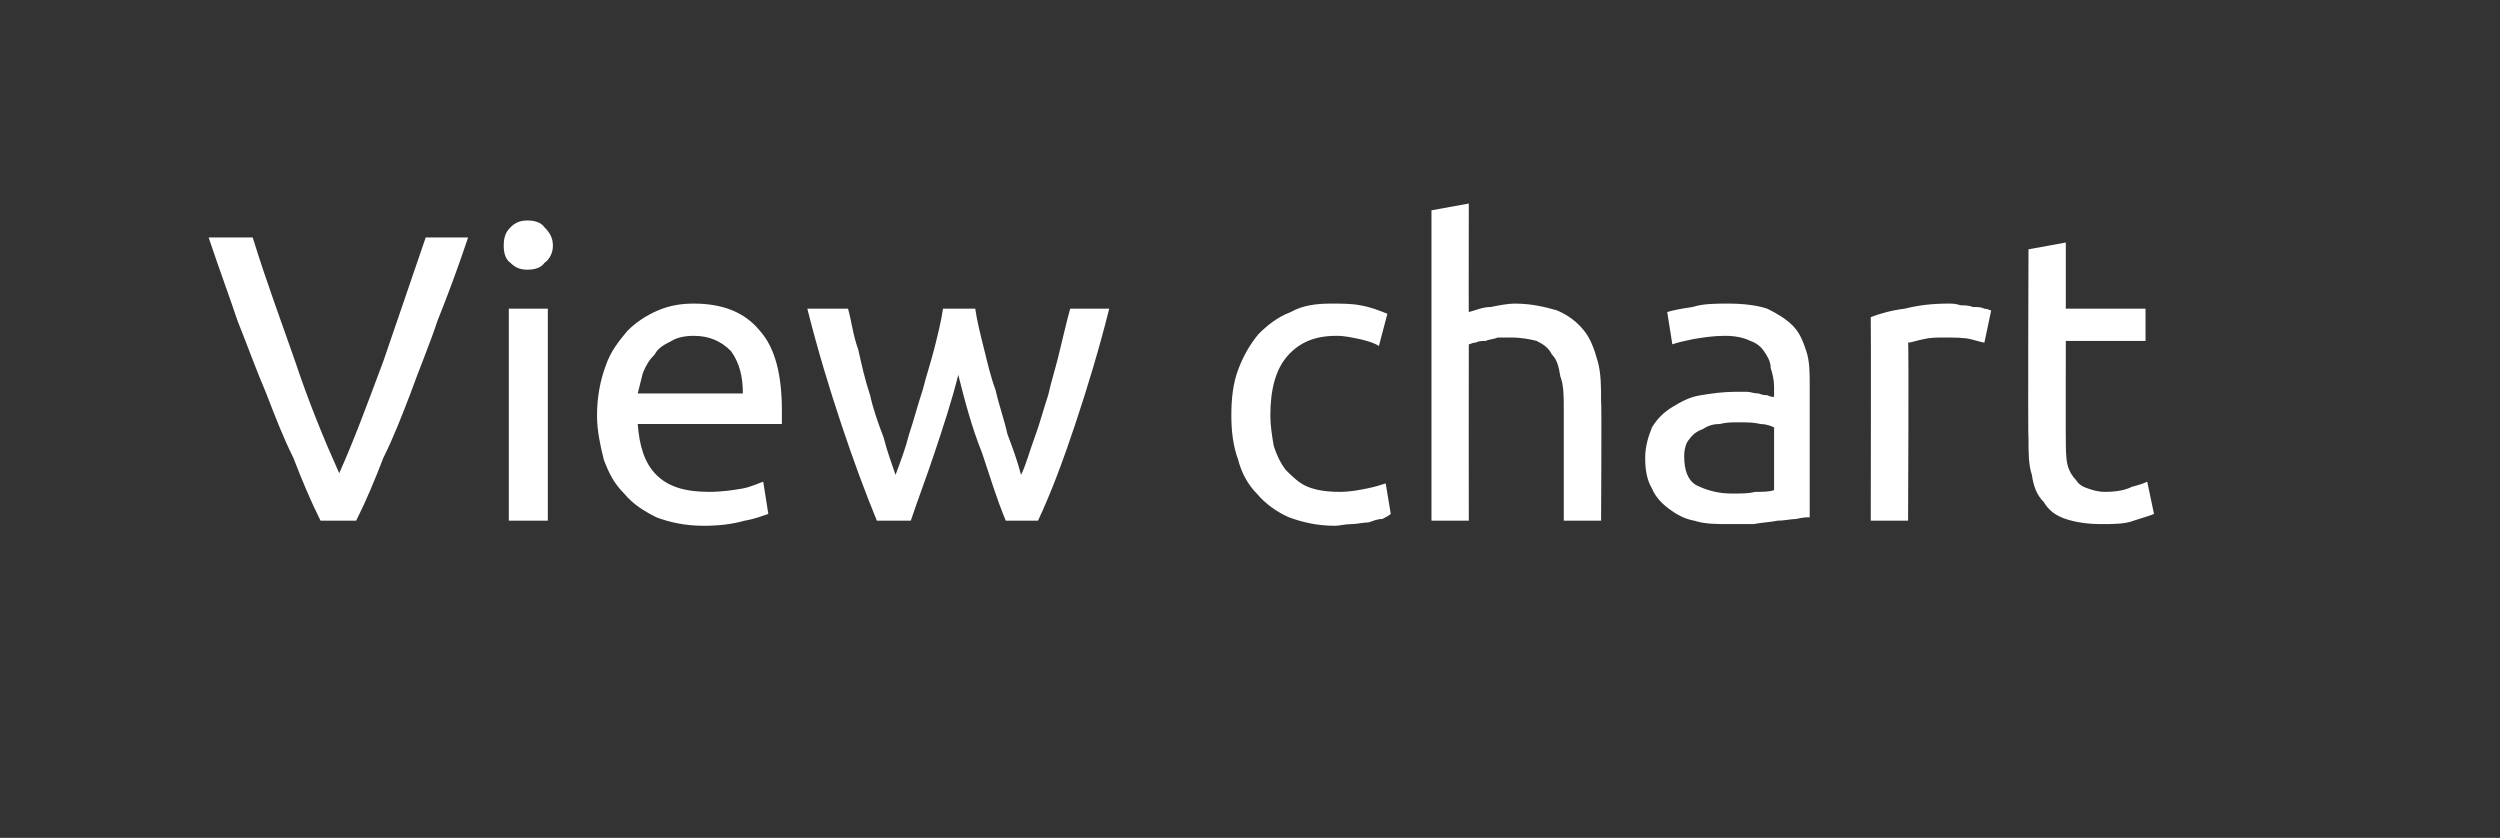 <?xml version="1.0" standalone="no"?><!DOCTYPE svg PUBLIC "-//W3C//DTD SVG 1.1//EN" "http://www.w3.org/Graphics/SVG/1.1/DTD/svg11.dtd"><svg xmlns="http://www.w3.org/2000/svg" version="1.1" width="147.4px" height="49.4px" viewBox="0 -1 147.4 49.4" style="top:-1px"><rect x="0" y="-1" width="147.4" height="49.4" fill="#333333" stroke="none"/>  <desc>View chart</desc>  <defs/>  <g id="Polygon76365">    <path d="M 27.6 13 C 27 14.8 26.4 16.4 25.8 17.9 C 25.3 19.4 24.7 20.8 24.2 22.2 C 23.7 23.5 23.2 24.8 22.6 26 C 22.1 27.3 21.6 28.5 21 29.7 C 21 29.7 18.9 29.7 18.9 29.7 C 18.3 28.5 17.8 27.3 17.3 26 C 16.7 24.8 16.2 23.5 15.7 22.2 C 15.1 20.8 14.6 19.4 14 17.9 C 13.5 16.4 12.9 14.8 12.3 13 C 12.3 13 14.9 13 14.9 13 C 15.7 15.6 16.6 18 17.4 20.3 C 18.2 22.7 19.1 24.9 20 26.9 C 20.9 24.9 21.7 22.7 22.6 20.3 C 23.4 18 24.2 15.6 25.1 13 C 25.1 13 27.6 13 27.6 13 Z M 32.3 29.7 L 30 29.7 L 30 17.2 L 32.3 17.2 L 32.3 29.7 Z M 31.1 14.9 C 30.7 14.9 30.4 14.8 30.1 14.5 C 29.8 14.3 29.7 13.9 29.7 13.5 C 29.7 13 29.8 12.7 30.1 12.4 C 30.4 12.1 30.7 12 31.1 12 C 31.5 12 31.9 12.1 32.1 12.4 C 32.4 12.7 32.6 13 32.6 13.5 C 32.6 13.9 32.4 14.3 32.1 14.5 C 31.9 14.8 31.5 14.9 31.1 14.9 Z M 35.2 23.5 C 35.2 22.4 35.4 21.4 35.7 20.6 C 36 19.7 36.5 19.1 37 18.5 C 37.5 18 38.1 17.6 38.8 17.3 C 39.5 17 40.2 16.9 40.9 16.9 C 42.6 16.9 43.9 17.4 44.8 18.5 C 45.7 19.5 46.1 21.1 46.1 23.2 C 46.1 23.3 46.1 23.5 46.1 23.6 C 46.1 23.8 46.1 23.9 46.1 24 C 46.1 24 37.6 24 37.6 24 C 37.7 25.3 38 26.3 38.7 27 C 39.4 27.7 40.4 28 41.8 28 C 42.6 28 43.2 27.9 43.8 27.8 C 44.3 27.7 44.7 27.5 45 27.4 C 45 27.4 45.3 29.3 45.3 29.3 C 45 29.4 44.5 29.6 43.9 29.7 C 43.2 29.9 42.4 30 41.5 30 C 40.4 30 39.5 29.8 38.7 29.5 C 37.9 29.1 37.3 28.7 36.8 28.1 C 36.2 27.5 35.9 26.9 35.6 26.1 C 35.4 25.3 35.2 24.4 35.2 23.5 Z M 43.8 22.2 C 43.8 21.2 43.6 20.4 43.1 19.7 C 42.5 19.1 41.8 18.8 40.9 18.8 C 40.4 18.8 39.9 18.9 39.6 19.1 C 39.2 19.3 38.8 19.5 38.6 19.9 C 38.3 20.2 38.1 20.5 37.9 21 C 37.8 21.4 37.7 21.8 37.6 22.2 C 37.6 22.2 43.8 22.2 43.8 22.2 Z M 59.3 29.7 C 58.8 28.5 58.4 27.2 57.9 25.7 C 57.3 24.2 56.9 22.7 56.5 21.1 C 56.1 22.7 55.6 24.2 55.1 25.7 C 54.6 27.2 54.1 28.5 53.7 29.7 C 53.7 29.7 51.7 29.7 51.7 29.7 C 51 28 50.3 26.1 49.6 24 C 48.9 21.9 48.2 19.6 47.6 17.2 C 47.6 17.2 50 17.2 50 17.2 C 50.2 17.9 50.3 18.8 50.6 19.6 C 50.8 20.5 51 21.4 51.3 22.3 C 51.5 23.2 51.8 24 52.1 24.8 C 52.3 25.6 52.6 26.4 52.8 27 C 53.1 26.2 53.4 25.4 53.6 24.6 C 53.9 23.7 54.1 22.9 54.4 22 C 54.6 21.2 54.9 20.3 55.1 19.5 C 55.3 18.7 55.5 17.9 55.6 17.2 C 55.6 17.2 57.5 17.2 57.5 17.2 C 57.6 17.9 57.8 18.7 58 19.5 C 58.2 20.3 58.4 21.2 58.7 22 C 58.9 22.9 59.2 23.7 59.4 24.6 C 59.7 25.4 60 26.2 60.2 27 C 60.5 26.4 60.7 25.6 61 24.8 C 61.3 24 61.5 23.2 61.8 22.3 C 62 21.4 62.3 20.5 62.5 19.6 C 62.7 18.8 62.9 17.9 63.1 17.2 C 63.1 17.2 65.4 17.2 65.4 17.2 C 64.8 19.6 64.1 21.9 63.4 24 C 62.7 26.1 62 28 61.2 29.7 C 61.2 29.7 59.3 29.7 59.3 29.7 Z M 78.7 30 C 77.7 30 76.8 29.8 76 29.5 C 75.3 29.2 74.6 28.7 74.1 28.1 C 73.6 27.6 73.2 26.9 73 26.1 C 72.7 25.3 72.6 24.4 72.6 23.5 C 72.6 22.5 72.7 21.6 73 20.8 C 73.3 20 73.7 19.3 74.2 18.7 C 74.7 18.2 75.3 17.7 76.1 17.4 C 76.8 17 77.6 16.9 78.5 16.9 C 79.1 16.9 79.7 16.9 80.2 17 C 80.8 17.1 81.3 17.3 81.8 17.5 C 81.8 17.5 81.3 19.4 81.3 19.4 C 81 19.2 80.6 19.1 80.2 19 C 79.7 18.9 79.3 18.8 78.8 18.8 C 77.5 18.8 76.6 19.2 75.9 20 C 75.2 20.8 74.9 22 74.9 23.5 C 74.9 24.1 75 24.7 75.1 25.3 C 75.3 25.9 75.5 26.3 75.8 26.7 C 76.2 27.1 76.6 27.5 77.1 27.7 C 77.6 27.9 78.2 28 79 28 C 79.6 28 80.1 27.9 80.6 27.8 C 81.1 27.7 81.4 27.6 81.7 27.5 C 81.7 27.5 82 29.3 82 29.3 C 81.9 29.4 81.7 29.5 81.5 29.6 C 81.2 29.6 81 29.7 80.7 29.8 C 80.4 29.8 80 29.9 79.7 29.9 C 79.3 29.9 79 30 78.7 30 Z M 84.4 29.7 L 84.4 11.4 L 86.6 11 C 86.6 11 86.59 17.43 86.6 17.4 C 87 17.3 87.4 17.1 87.9 17.1 C 88.4 17 88.9 16.9 89.3 16.9 C 90.3 16.9 91.1 17.1 91.8 17.3 C 92.5 17.6 93 18 93.4 18.5 C 93.8 19 94 19.6 94.2 20.3 C 94.4 21 94.4 21.8 94.4 22.7 C 94.44 22.67 94.4 29.7 94.4 29.7 L 92.2 29.7 C 92.2 29.7 92.2 23.15 92.2 23.1 C 92.2 22.4 92.2 21.7 92 21.2 C 91.9 20.6 91.8 20.2 91.5 19.9 C 91.3 19.5 91 19.3 90.6 19.1 C 90.2 19 89.7 18.9 89.1 18.9 C 88.8 18.9 88.6 18.9 88.3 18.9 C 88.1 19 87.8 19 87.6 19.1 C 87.4 19.1 87.2 19.1 87 19.2 C 86.8 19.2 86.7 19.3 86.6 19.3 C 86.59 19.31 86.6 29.7 86.6 29.7 L 84.4 29.7 Z M 102.1 28.1 C 102.7 28.1 103.1 28.1 103.5 28 C 103.9 28 104.3 28 104.6 27.9 C 104.6 27.9 104.6 24.2 104.6 24.2 C 104.4 24.1 104.1 24 103.8 24 C 103.4 23.9 103 23.9 102.5 23.9 C 102.1 23.9 101.8 23.9 101.4 24 C 101 24 100.7 24.1 100.4 24.3 C 100.1 24.4 99.8 24.6 99.6 24.9 C 99.4 25.1 99.3 25.5 99.3 25.9 C 99.3 26.7 99.5 27.3 100 27.6 C 100.6 27.9 101.3 28.1 102.1 28.1 Z M 101.9 16.9 C 102.8 16.9 103.6 17 104.2 17.2 C 104.8 17.5 105.3 17.8 105.7 18.2 C 106.1 18.6 106.3 19.1 106.5 19.7 C 106.7 20.3 106.7 21 106.7 21.7 C 106.7 21.7 106.7 29.5 106.7 29.5 C 106.5 29.5 106.3 29.5 105.9 29.6 C 105.6 29.6 105.2 29.7 104.8 29.7 C 104.3 29.8 103.9 29.8 103.4 29.9 C 102.9 29.9 102.4 29.9 101.9 29.9 C 101.2 29.9 100.5 29.9 99.9 29.7 C 99.3 29.6 98.8 29.3 98.4 29 C 98 28.7 97.6 28.3 97.4 27.8 C 97.1 27.3 97 26.7 97 26 C 97 25.3 97.2 24.7 97.4 24.2 C 97.7 23.7 98.1 23.3 98.6 23 C 99.1 22.7 99.6 22.4 100.3 22.3 C 100.9 22.2 101.6 22.1 102.3 22.1 C 102.5 22.1 102.7 22.1 103 22.1 C 103.2 22.1 103.4 22.2 103.7 22.2 C 103.9 22.3 104.1 22.3 104.2 22.3 C 104.4 22.4 104.5 22.4 104.6 22.4 C 104.6 22.4 104.6 21.8 104.6 21.8 C 104.6 21.4 104.5 21 104.4 20.7 C 104.4 20.3 104.2 20 104 19.7 C 103.8 19.4 103.5 19.2 103.2 19.1 C 102.8 18.9 102.3 18.8 101.7 18.8 C 101 18.8 100.4 18.9 99.8 19 C 99.3 19.1 98.9 19.2 98.6 19.3 C 98.6 19.3 98.3 17.4 98.3 17.4 C 98.6 17.3 99.1 17.2 99.8 17.1 C 100.4 16.9 101.2 16.9 101.9 16.9 Z M 114.9 16.9 C 115.1 16.9 115.3 16.9 115.6 17 C 115.8 17 116.1 17 116.3 17.1 C 116.6 17.1 116.8 17.1 117 17.2 C 117.2 17.2 117.3 17.3 117.4 17.3 C 117.4 17.3 117 19.2 117 19.2 C 116.9 19.2 116.6 19.1 116.2 19 C 115.8 18.9 115.2 18.9 114.6 18.9 C 114.2 18.9 113.8 18.9 113.4 19 C 112.9 19.1 112.7 19.2 112.5 19.2 C 112.55 19.19 112.5 29.7 112.5 29.7 L 110.3 29.7 C 110.3 29.7 110.32 17.72 110.3 17.7 C 110.8 17.5 111.5 17.3 112.3 17.2 C 113.1 17 113.9 16.9 114.9 16.9 Z M 121.8 17.2 L 126.5 17.2 L 126.5 19.1 L 121.8 19.1 C 121.8 19.1 121.79 24.83 121.8 24.8 C 121.8 25.4 121.8 26 121.9 26.4 C 122 26.8 122.2 27.1 122.4 27.3 C 122.6 27.6 122.8 27.7 123.1 27.8 C 123.4 27.9 123.7 28 124.1 28 C 124.8 28 125.3 27.9 125.7 27.7 C 126.1 27.6 126.4 27.5 126.6 27.4 C 126.6 27.4 127 29.3 127 29.3 C 126.8 29.4 126.4 29.5 125.8 29.7 C 125.3 29.9 124.6 29.9 123.9 29.9 C 123.1 29.9 122.4 29.8 121.8 29.6 C 121.2 29.4 120.8 29.1 120.5 28.6 C 120.1 28.2 119.9 27.7 119.8 27 C 119.6 26.4 119.6 25.7 119.6 24.8 C 119.56 24.85 119.6 13.7 119.6 13.7 L 121.8 13.3 L 121.8 17.2 Z " stroke="none" fill="#fff"/>  </g></svg>